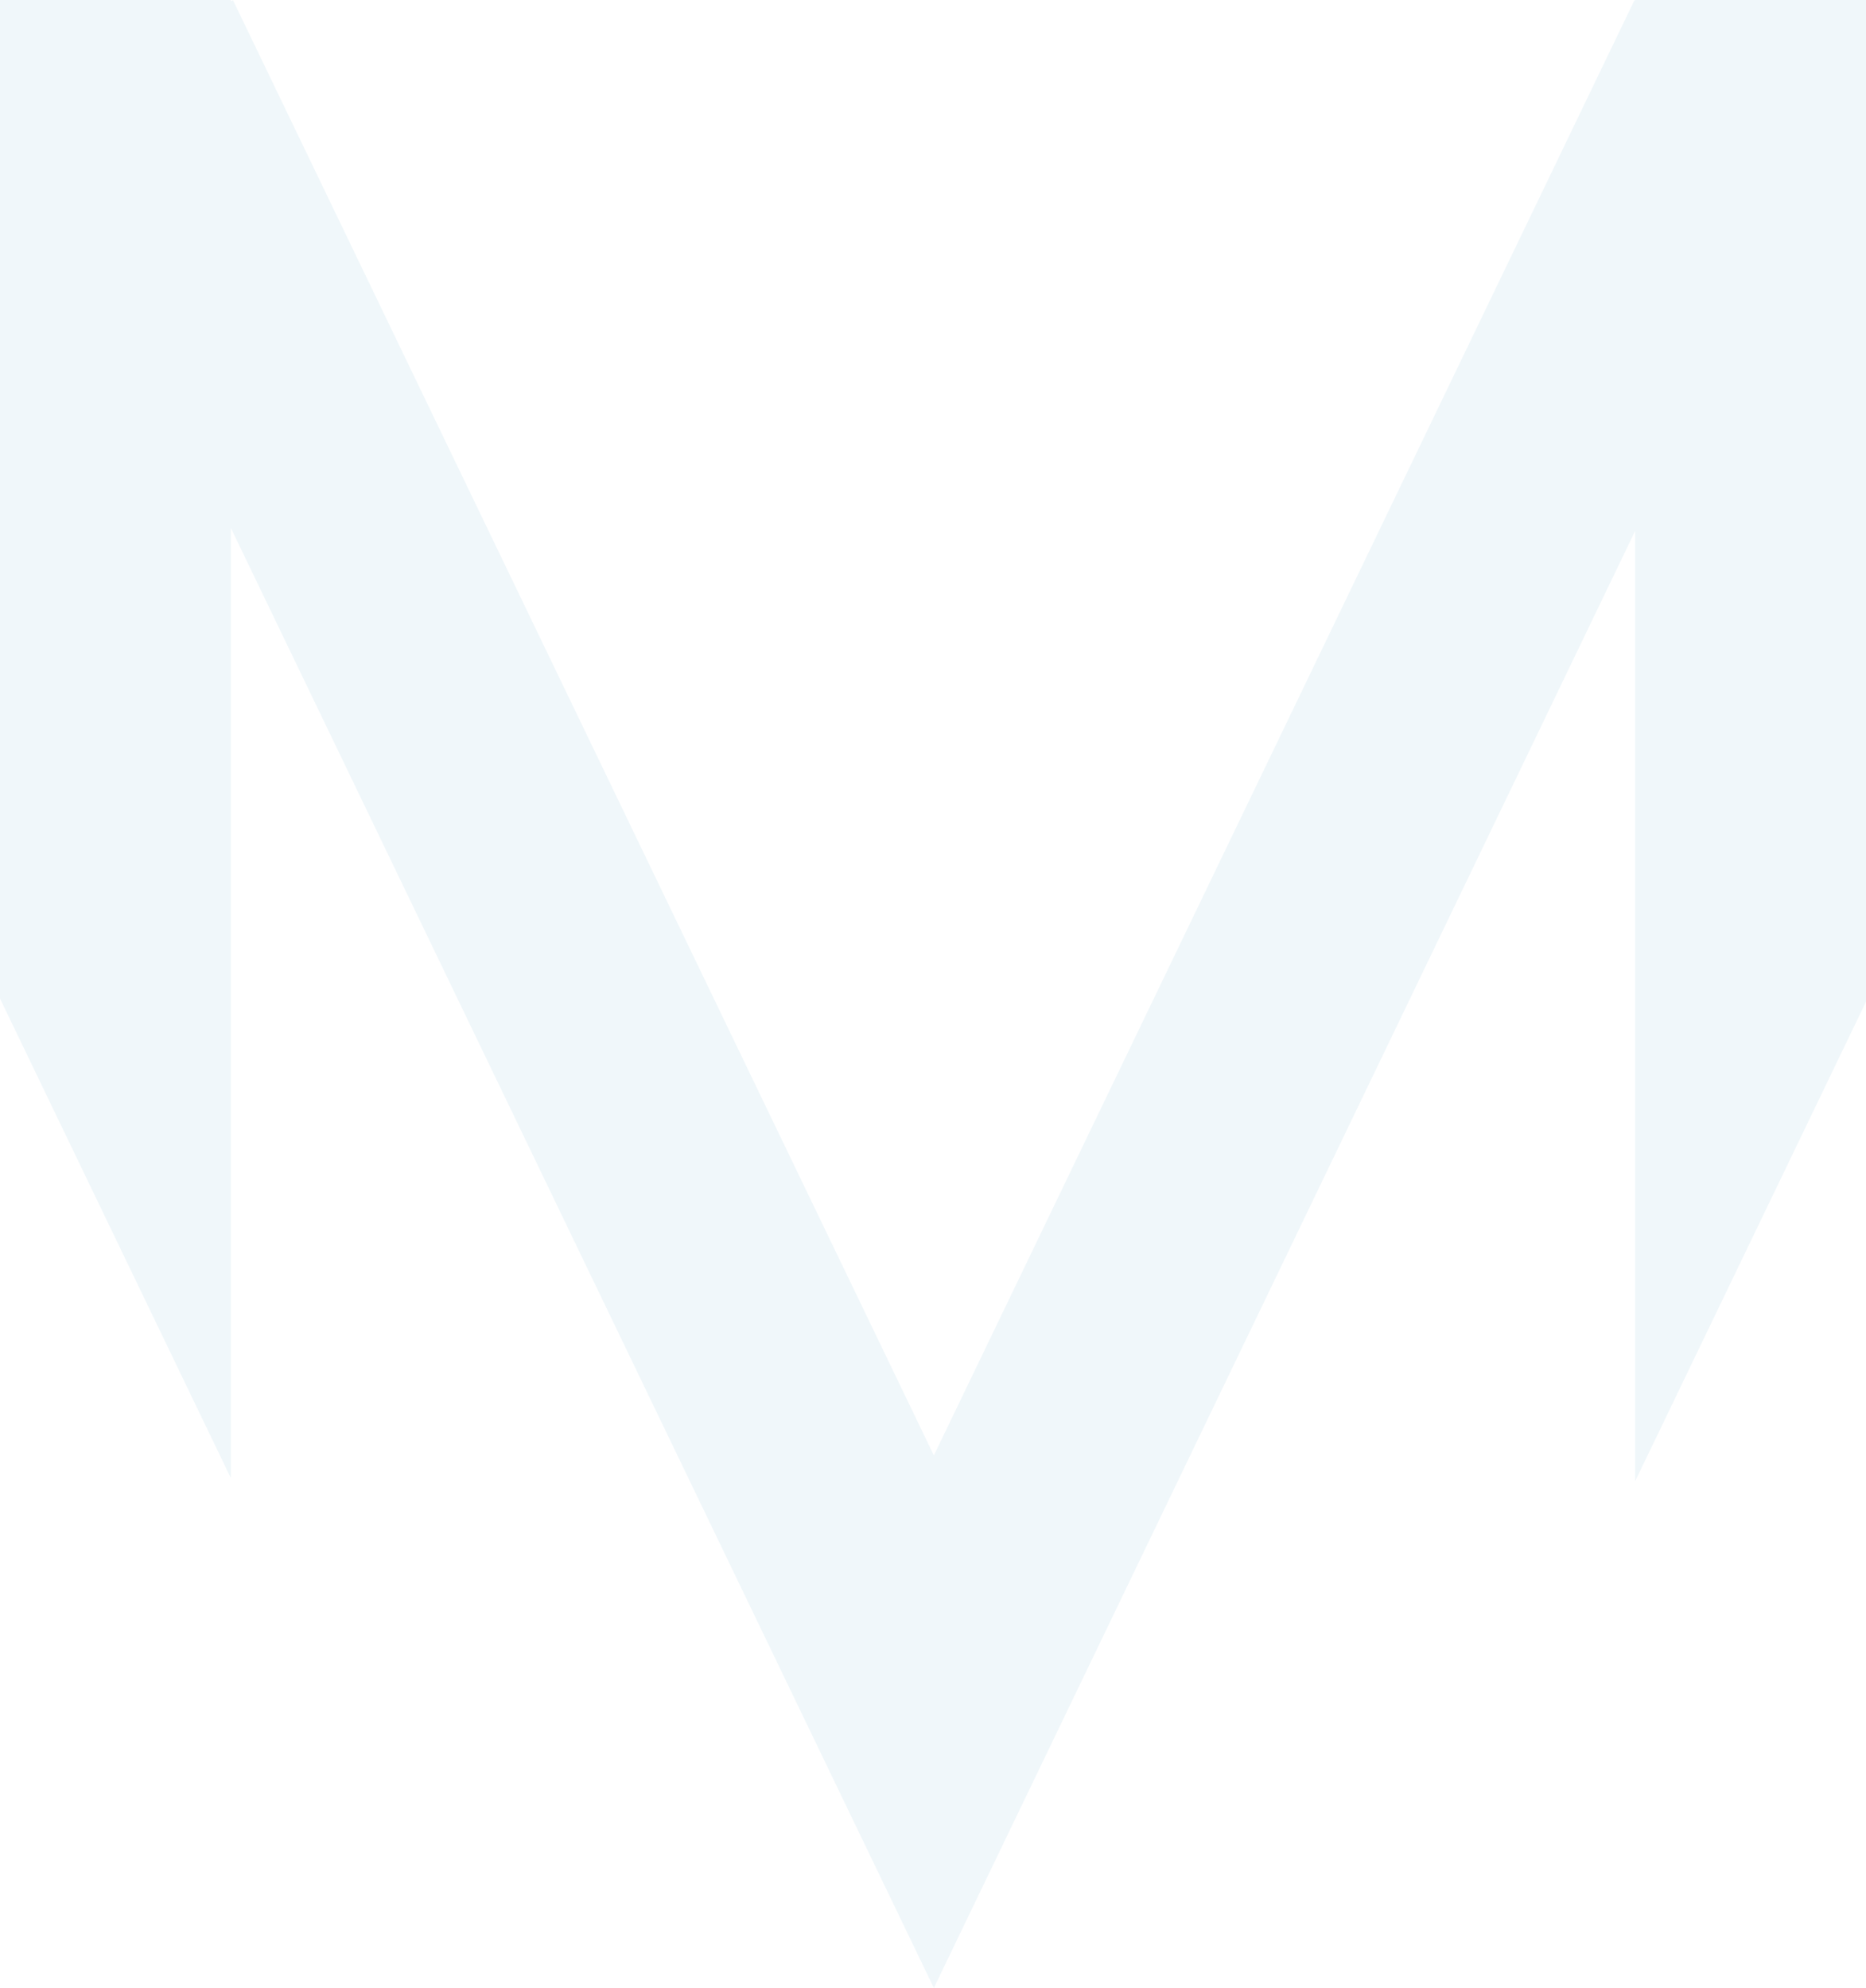 <svg xmlns="http://www.w3.org/2000/svg" width="243.349" height="259.307" viewBox="0 0 243.349 259.307">
  <path id="Path_5189" data-name="Path 5189" d="M585.722,0V.07l-.089-.043L494.267,189.844,402.865.027l-.284.118V0h-30.1V130.251l30.1,62.537V68.859l91.686,190.448L585.722,69.258V193.21l30.106-62.547V0Z" transform="translate(-372.48 0)" fill="#007cab" opacity="0.06"/>
</svg>

